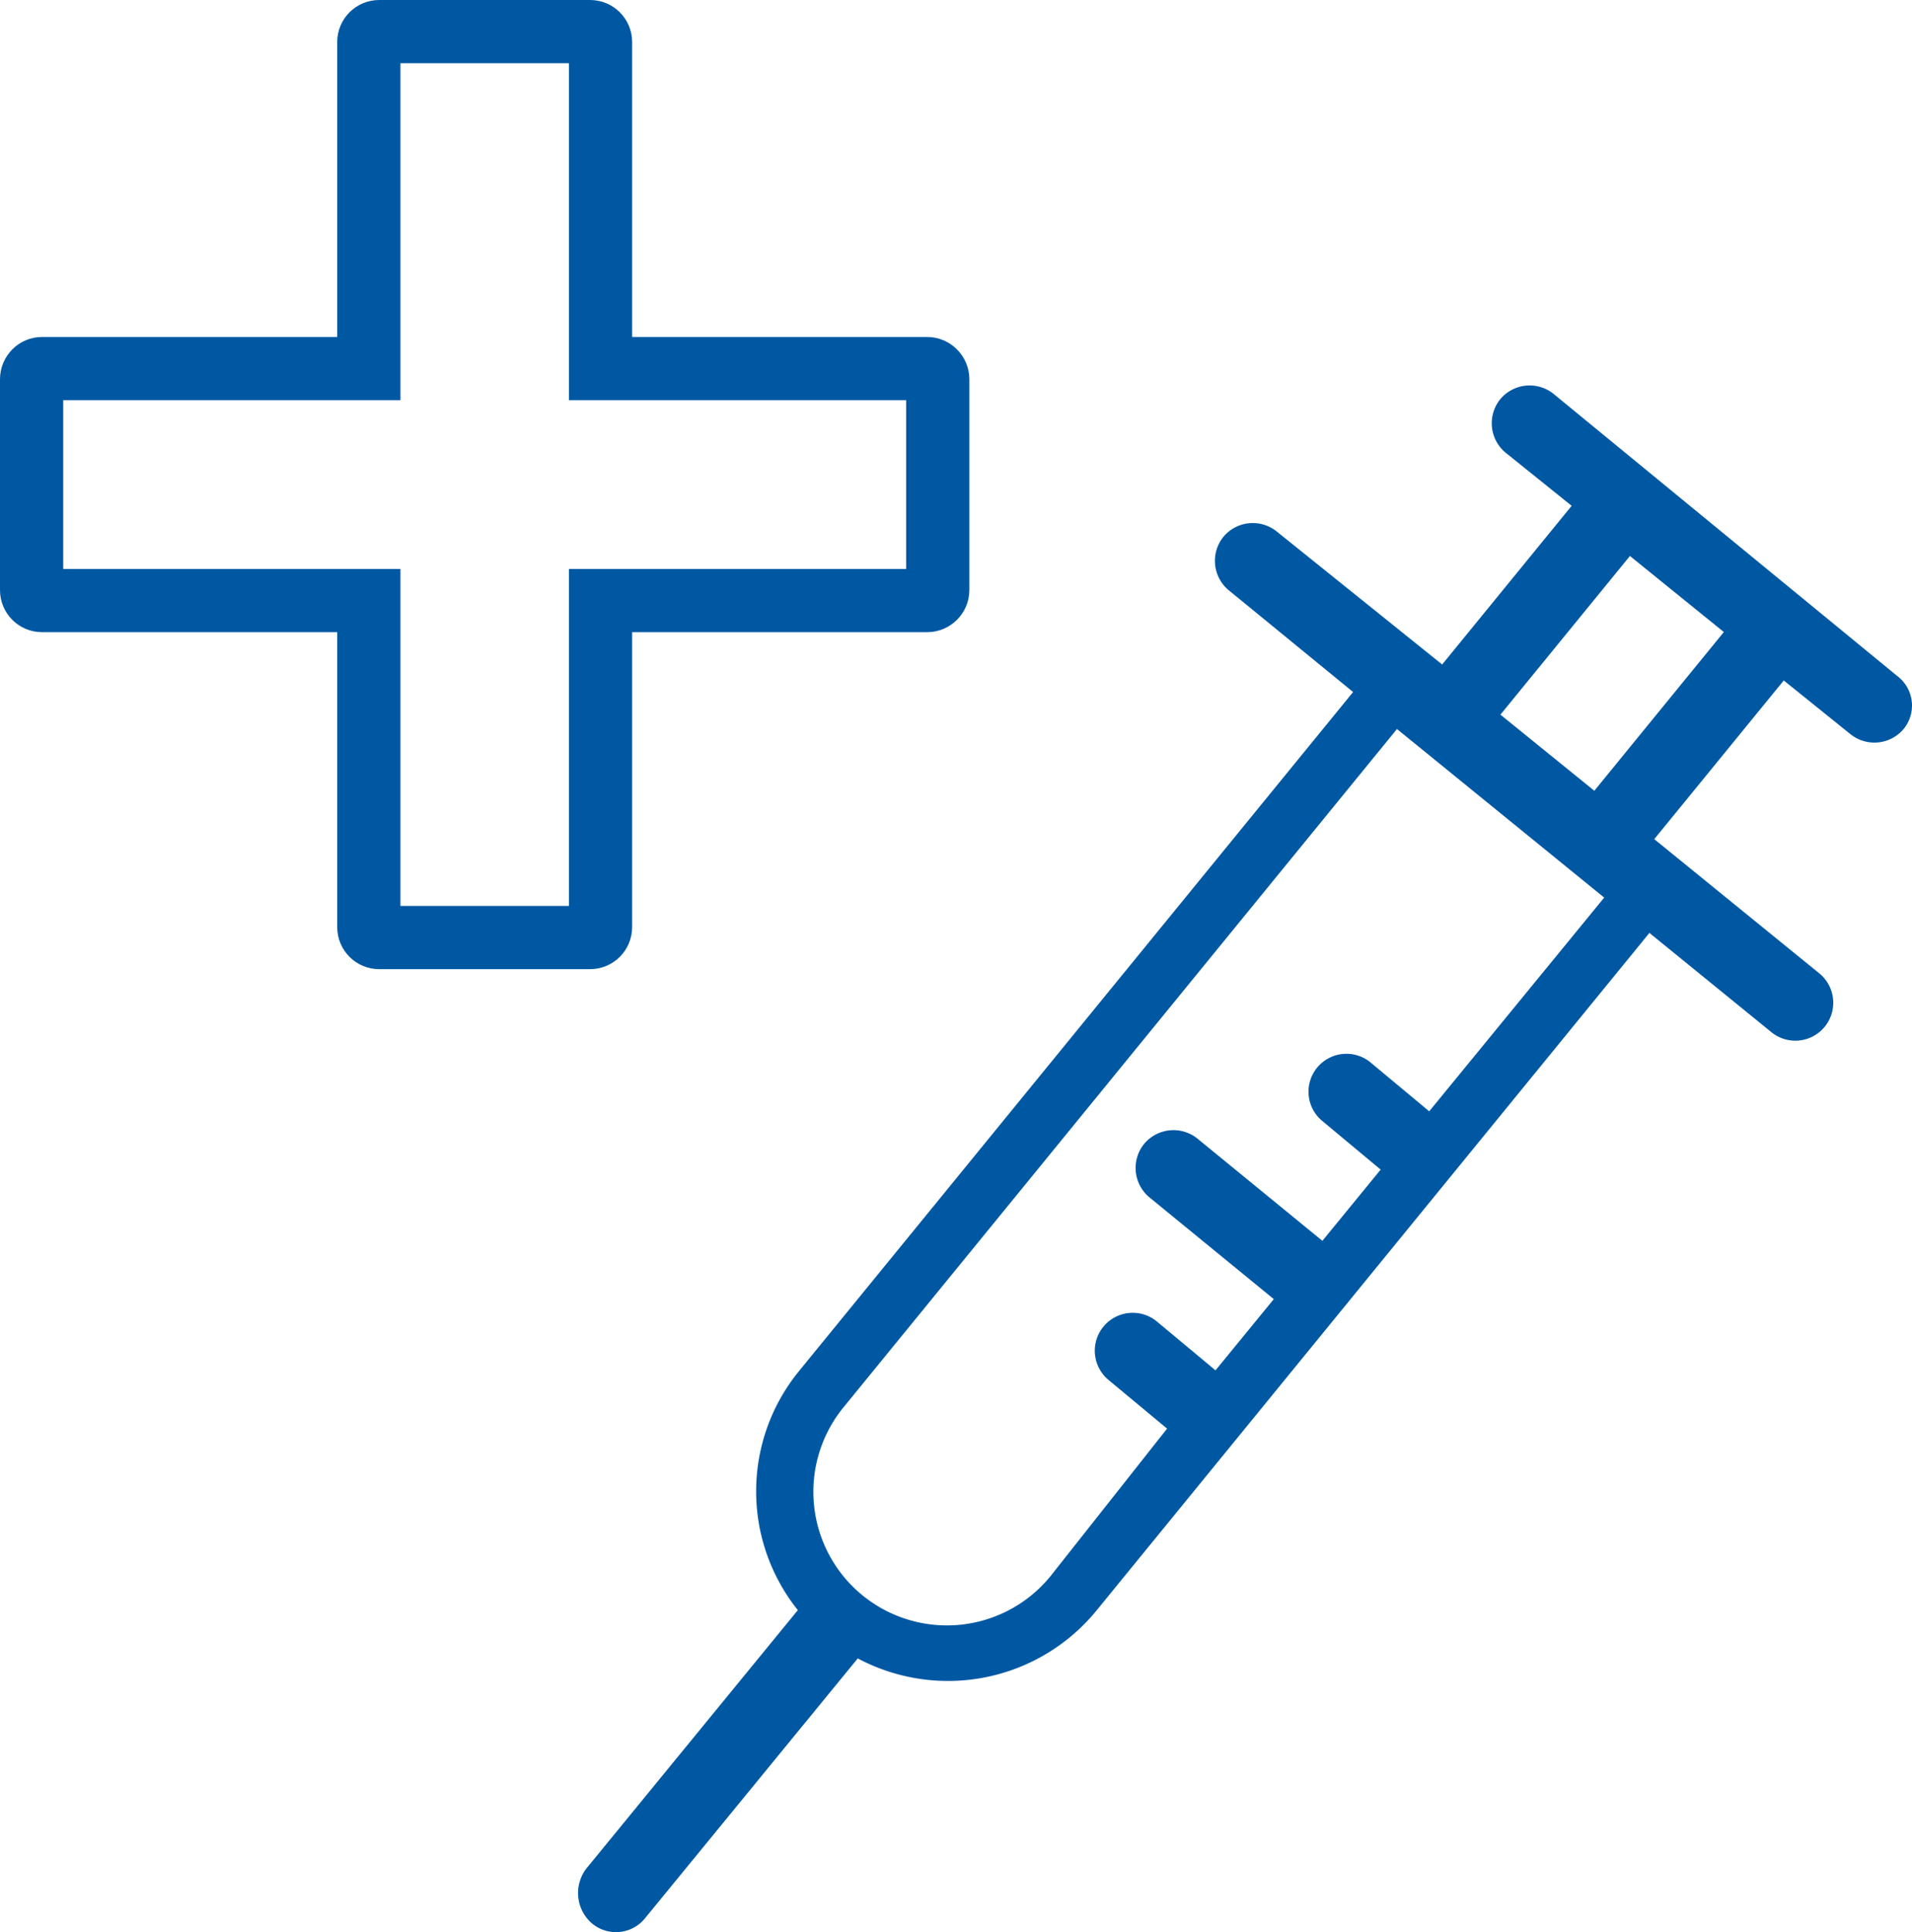 <svg xmlns="http://www.w3.org/2000/svg" width="45.37" height="45.848" viewBox="0 0 45.37 45.848">
  <g id="Raggruppa_7502" data-name="Raggruppa 7502" transform="translate(23.156 14.506)">
    <path id="Tracciato_1737" data-name="Tracciato 1737" d="M40.121,9.156,31.978,2.472a.907.907,0,0,0-1.268.115h0a.907.907,0,0,0,.115,1.268L32.4,5.122,29.327,8.887l-3.918-3.15a.907.907,0,0,0-1.268.115h0a.907.907,0,0,0,.115,1.268l2.958,2.42L14.076,25.64a4.511,4.511,0,0,0-.038,5.685l-4.993,6.1a.954.954,0,0,0,.077,1.306.887.887,0,0,0,1.306-.115l5.032-6.146a4.551,4.551,0,0,0,5.647-1.114l13.138-16.1L37.126,17.6a.9.9,0,1,0,1.152-1.383L34.36,13.031l3.073-3.765,1.575,1.268a.907.907,0,0,0,1.268-.115h0a.878.878,0,0,0-.155-1.263ZM29.02,19.489l-1.383-1.152a.9.9,0,1,0-1.152,1.383l1.383,1.152-1.383,1.69-2.958-2.42a.907.907,0,0,0-1.268.115h0a.907.907,0,0,0,.115,1.268l2.958,2.42-1.383,1.69-1.383-1.152a.9.9,0,1,0-1.152,1.383L22.8,27.018l-2.766,3.5a3.169,3.169,0,1,1-4.917-4l13.138-16.1,4.917,4Zm3.918-7.606L30.71,10.077l3.073-3.765,2.228,1.805Z" transform="translate(-18.262 -7.626)" fill="#0058a3"/>
    <g id="Unione_8" data-name="Unione 8" transform="translate(-22486.156 18573.492)" fill="none">
      <path d="M22472-18565a1,1,0,0,1-1-1v-7h-7a1,1,0,0,1-1-1v-5a1,1,0,0,1,1-1h7v-7a1,1,0,0,1,1-1h5a1,1,0,0,1,1,1v7h7a1,1,0,0,1,1,1v5a1,1,0,0,1-1,1h-7v7a1,1,0,0,1-1,1Z" stroke="none"/>
      <path d="M 22476.5 -18566.502 L 22476.5 -18574.498 L 22484.502 -18574.498 L 22484.502 -18578.502 L 22476.5 -18578.502 L 22476.5 -18586.498 L 22472.502 -18586.498 L 22472.502 -18578.502 L 22464.5 -18578.502 L 22464.5 -18574.498 L 22472.502 -18574.498 L 22472.502 -18566.502 L 22476.5 -18566.502 M 22477 -18565.002 L 22472 -18565.002 C 22471.447 -18565.002 22471.002 -18565.447 22471.002 -18566.002 L 22471.002 -18572.998 L 22463.998 -18572.998 C 22463.445 -18572.998 22463 -18573.445 22463 -18573.998 L 22463 -18578.998 C 22463 -18579.551 22463.445 -18580.002 22463.998 -18580.002 L 22471.002 -18580.002 L 22471.002 -18587 C 22471.002 -18587.553 22471.447 -18587.998 22472 -18587.998 L 22477 -18587.998 C 22477.553 -18587.998 22478 -18587.553 22478 -18587 L 22478 -18580.002 L 22485.002 -18580.002 C 22485.551 -18580.002 22486.002 -18579.551 22486.002 -18578.998 L 22486.002 -18573.998 C 22486.002 -18573.445 22485.551 -18572.998 22485.002 -18572.998 L 22478 -18572.998 L 22478 -18566.002 C 22478 -18565.447 22477.553 -18565.002 22477 -18565.002 Z" stroke="none" fill="#0058a3"/>
    </g>
  </g>
</svg>
